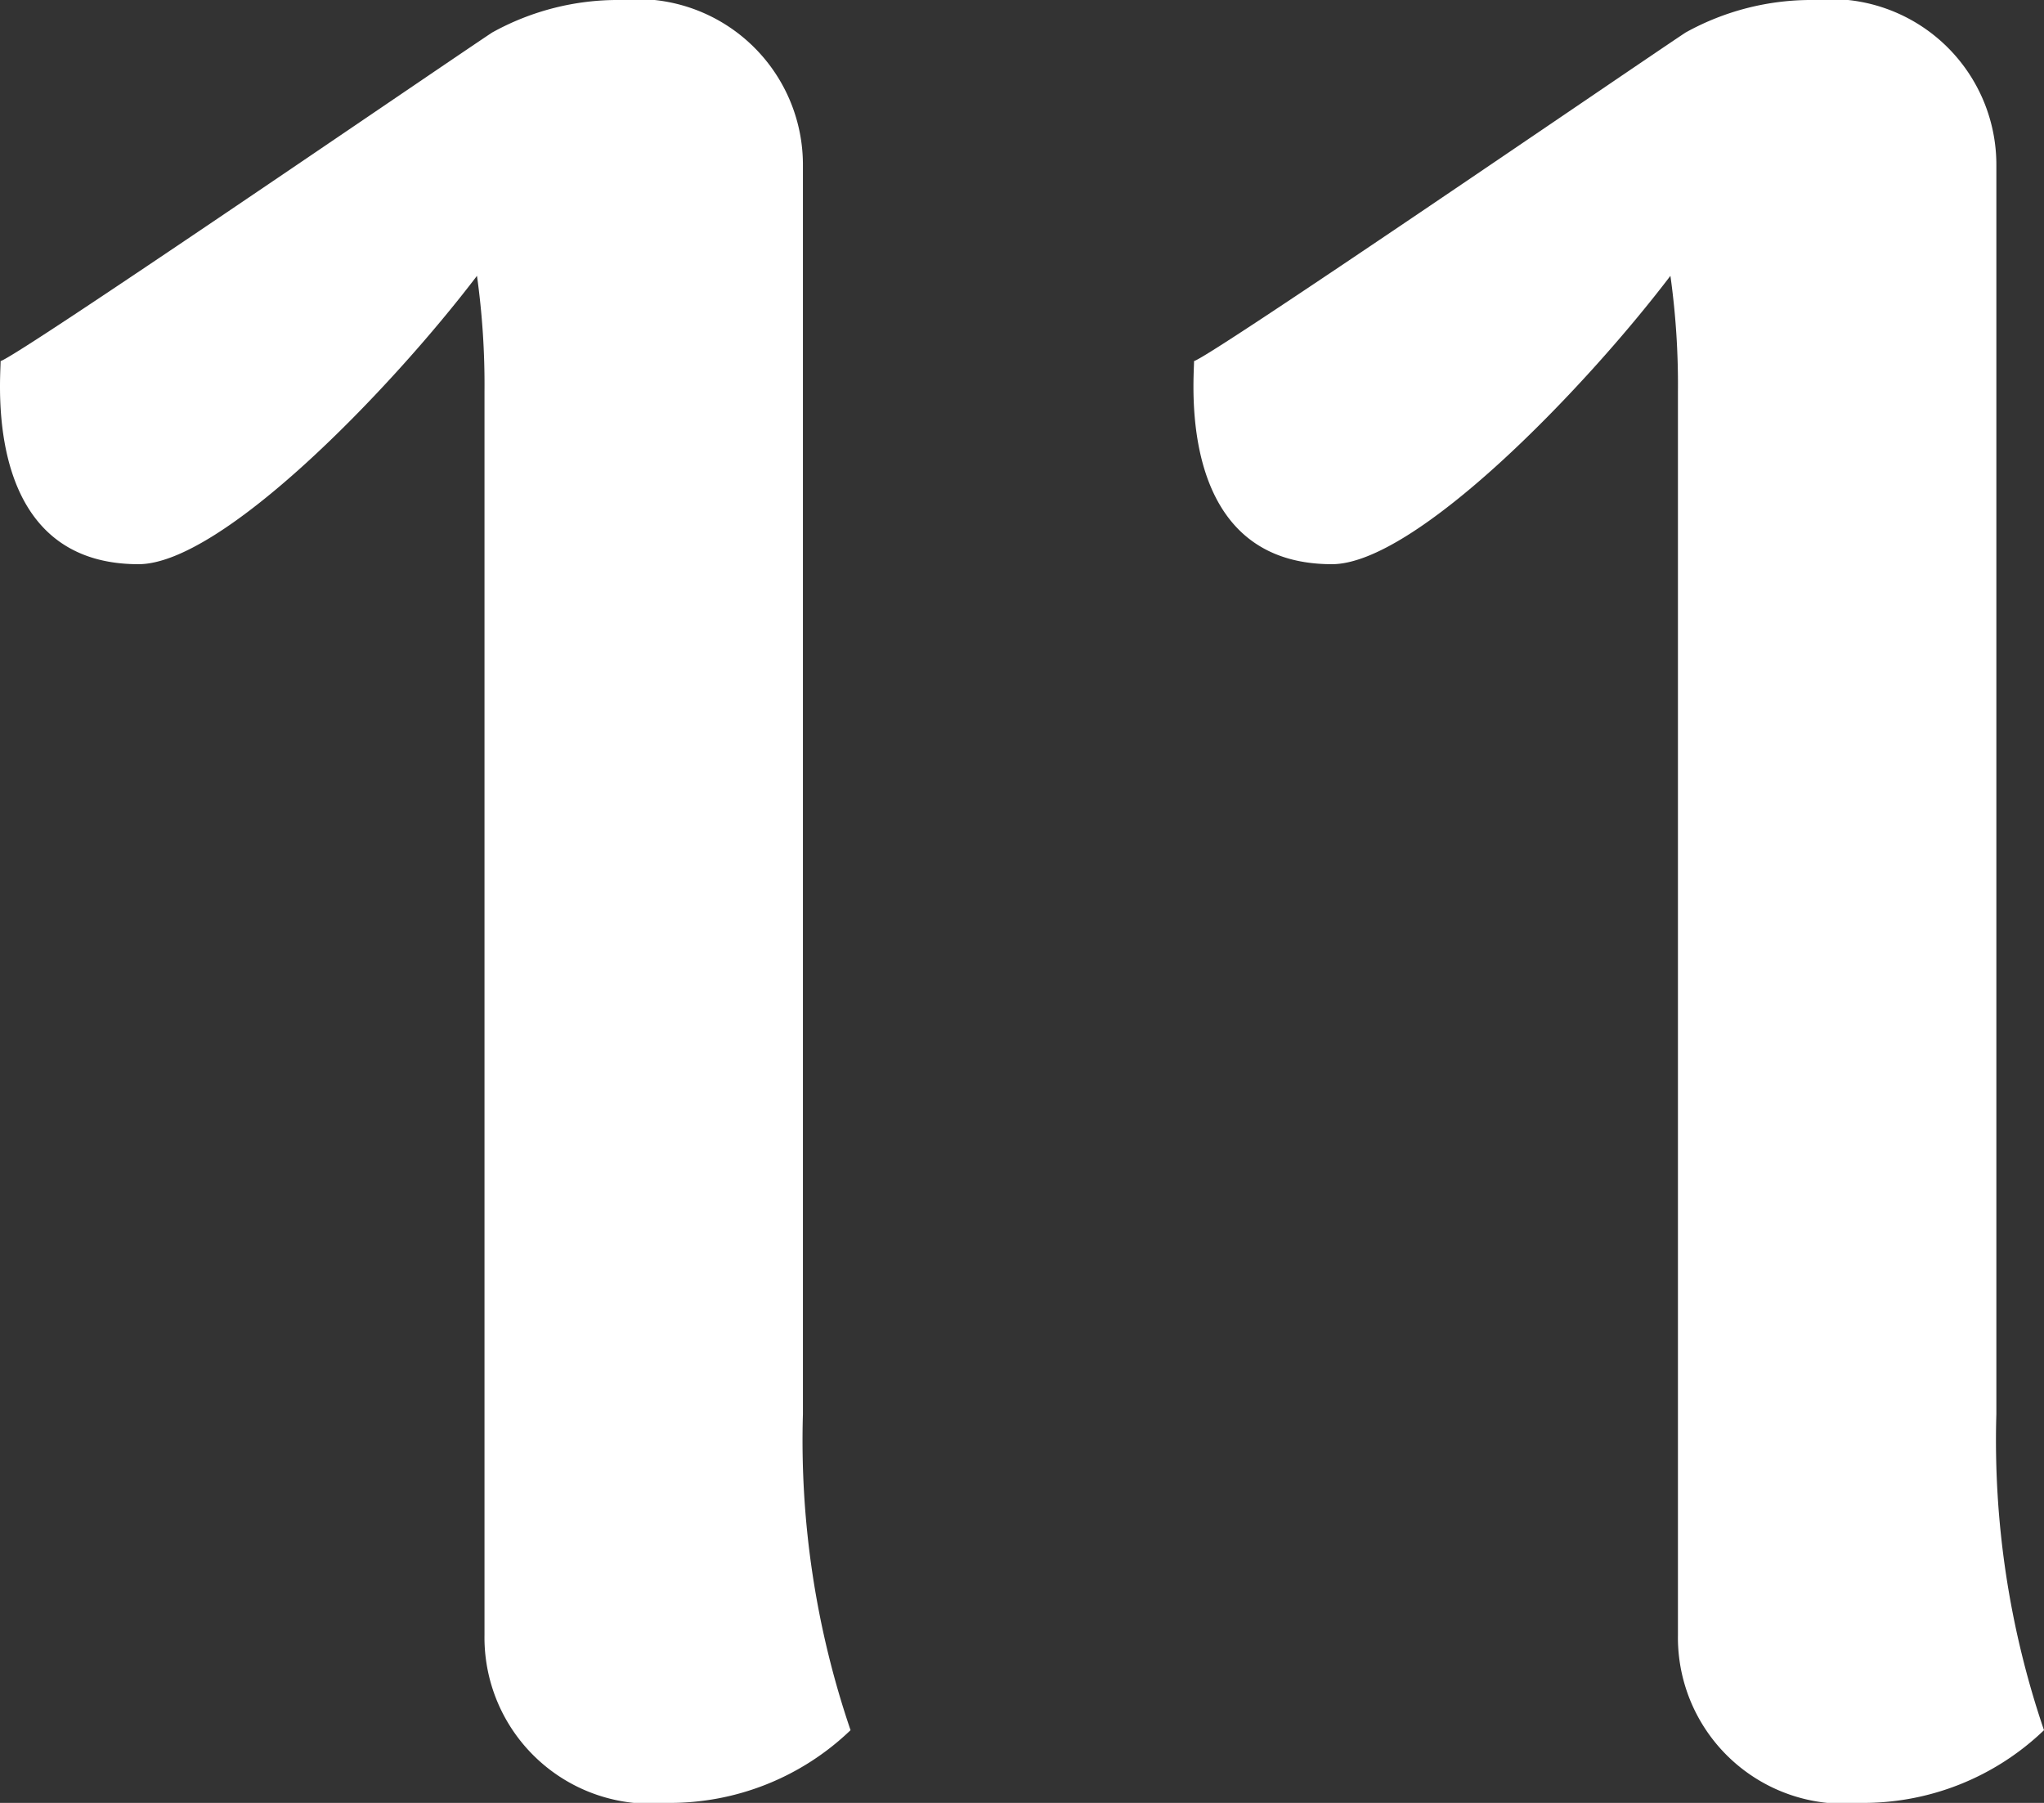 <svg xmlns="http://www.w3.org/2000/svg" width="20.381" height="17.975" viewBox="0 0 20.381 17.975">
  <rect x="0" y="0" width="20.381" height="17.975" fill="#333333" stroke="none"/>
  <path id="パス_141" data-name="パス 141" d="M-2.95-3.525v-12.45a1.652,1.652,0,0,0-1.825-1.65A2.581,2.581,0,0,0-6.05-17.3c-.675.45-4.725,3.225-4.9,3.275,0,.2-.175,2.025,1.375,2.025.825,0,2.5-1.725,3.375-2.875a7.829,7.829,0,0,1,.075,1.15v12.4A1.657,1.657,0,0,0-4.3.35,2.6,2.6,0,0,0-2.475-.375,8.947,8.947,0,0,1-2.95-3.525Zm11.9,0v-12.45a1.652,1.652,0,0,0-1.825-1.65A2.581,2.581,0,0,0,5.85-17.3c-.675.45-4.725,3.225-4.9,3.275C.95-13.825.775-12,2.325-12c.825,0,2.5-1.725,3.375-2.875a7.829,7.829,0,0,1,.075,1.15v12.4A1.657,1.657,0,0,0,7.6.35,2.6,2.6,0,0,0,9.425-.375,8.947,8.947,0,0,1,8.95-3.525Z" transform="translate(10.956 17.625)" fill="#fff"/>
</svg>
